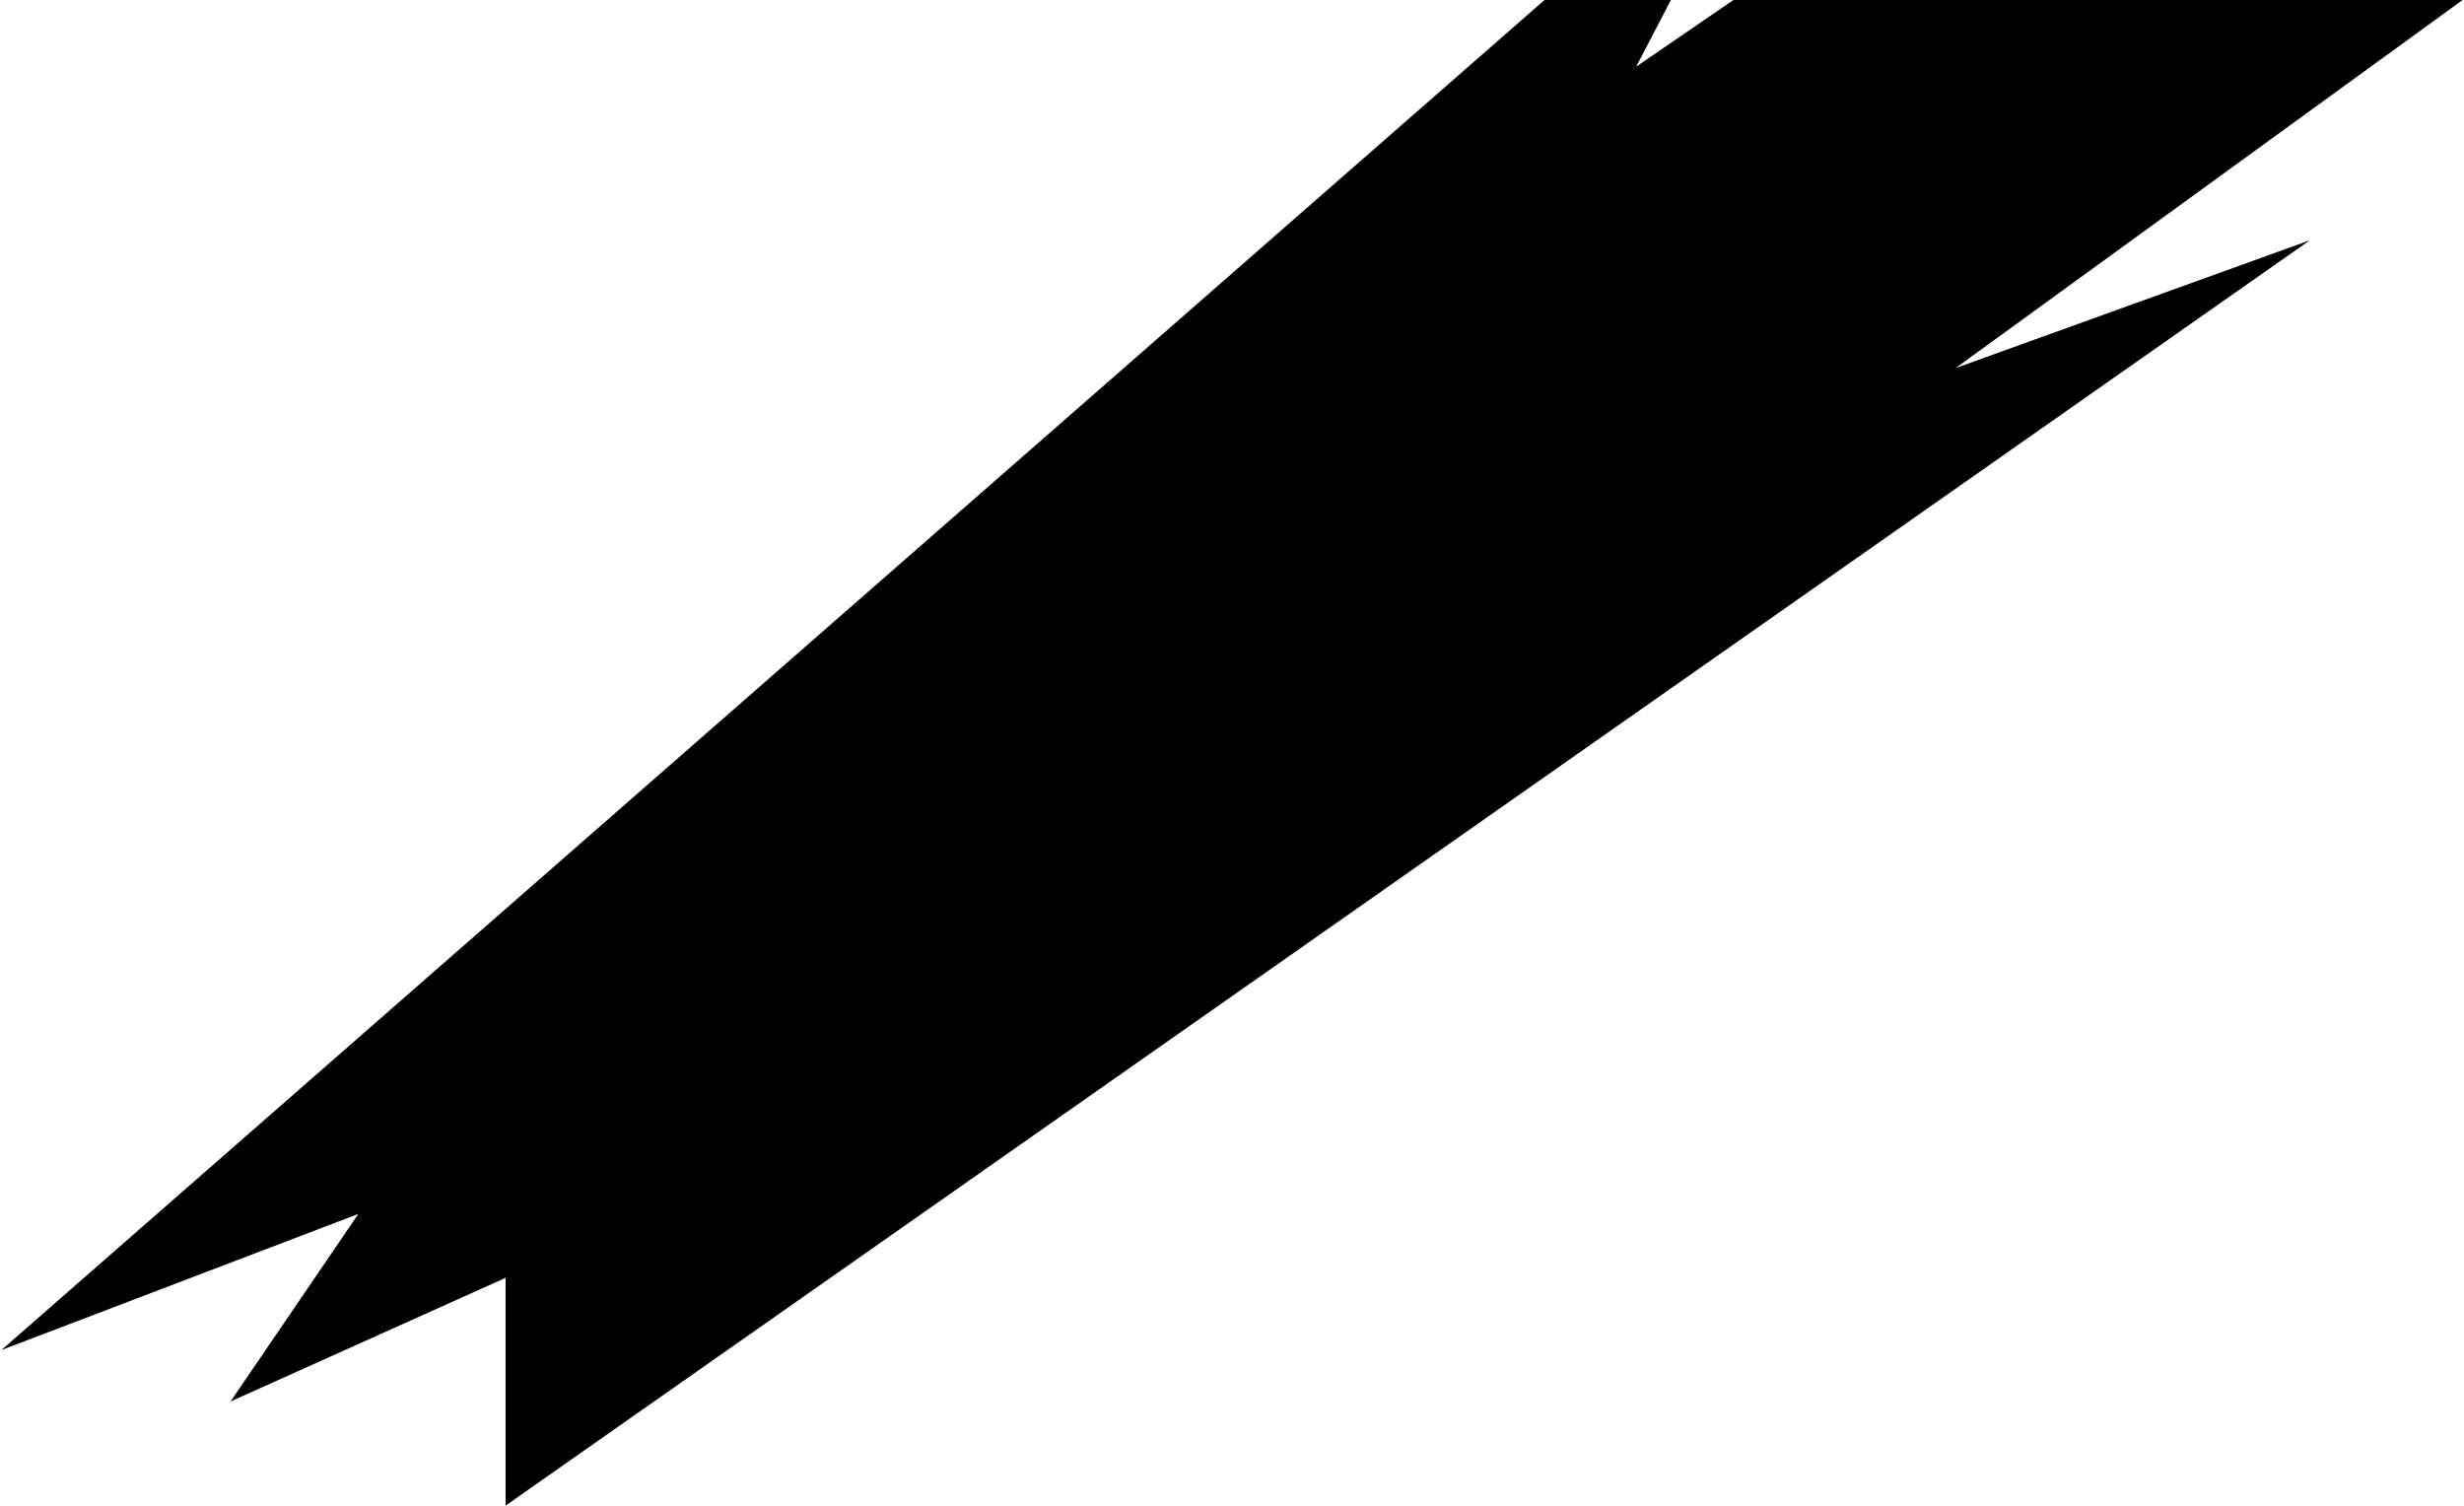 <svg width="887" height="542" viewBox="0 0 887 542" fill="none" xmlns="http://www.w3.org/2000/svg">
<path d="M704 132.5L886.5 0H624L589 24L601.5 0H556L0.5 486L129 437L83 504.5L182 460V542L831.5 86.5L704 132.5Z" fill="black"/>
</svg>
